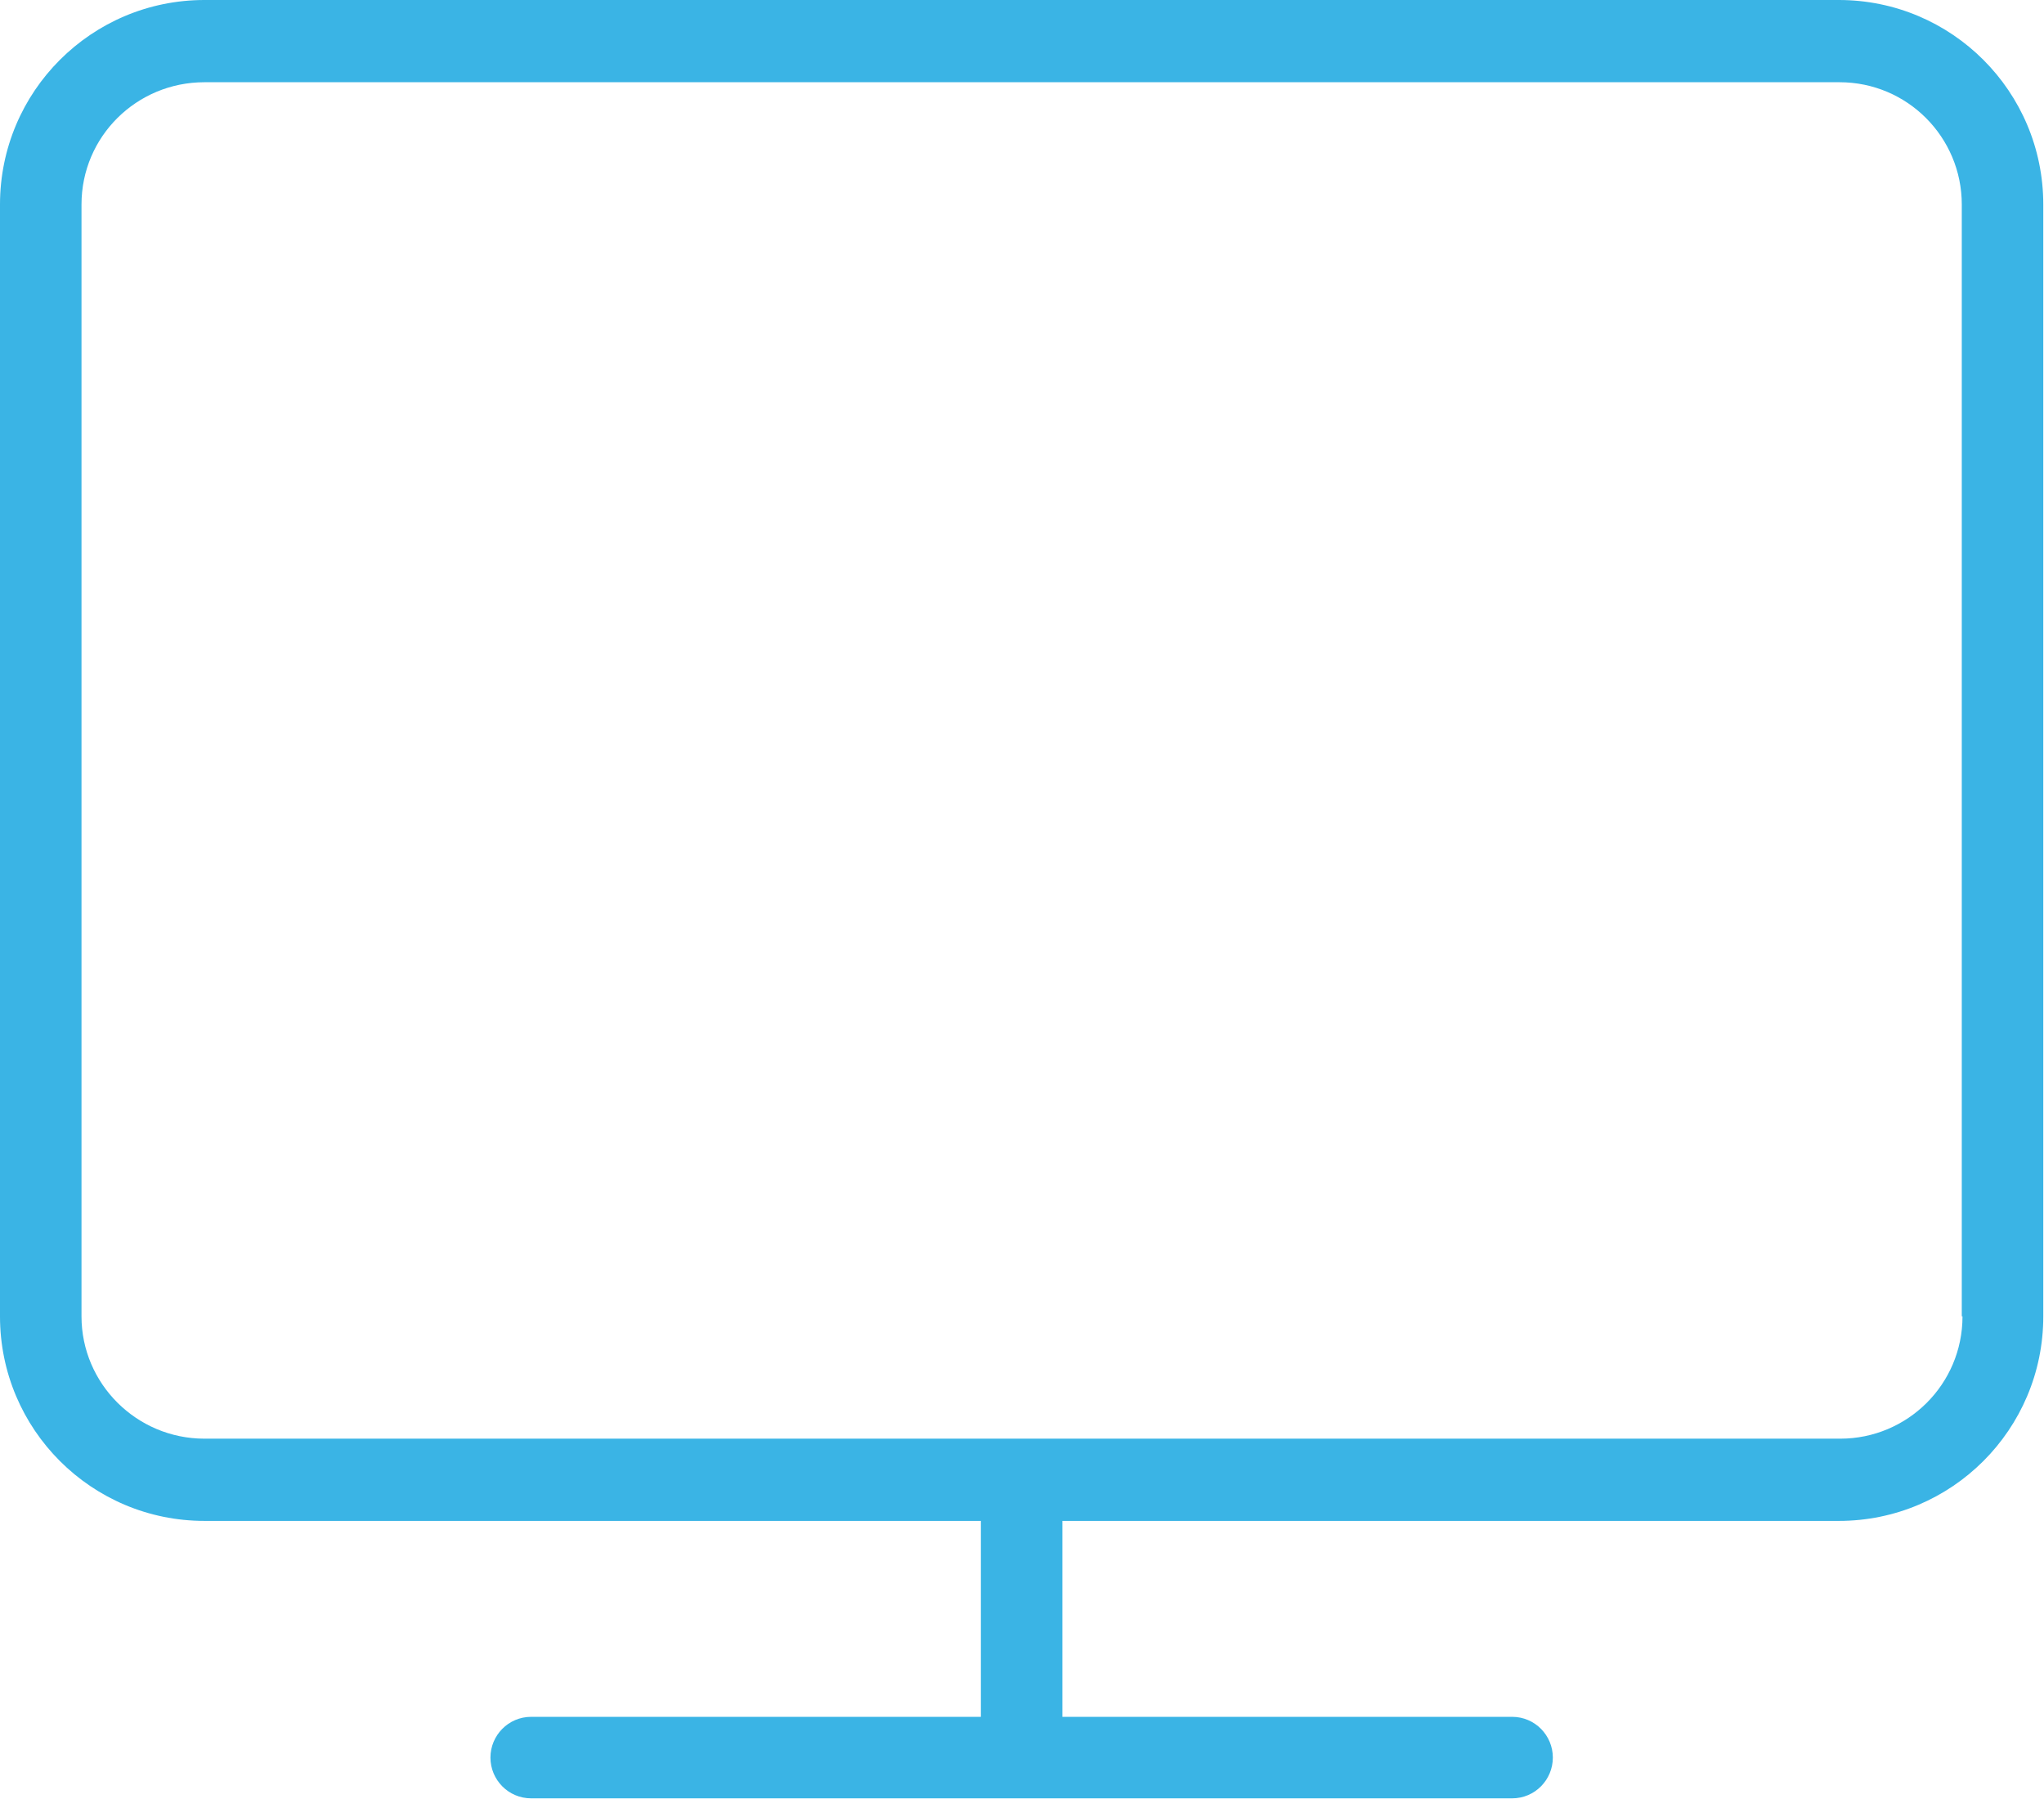 <?xml version="1.0" encoding="UTF-8"?><svg id="Layer_1" xmlns="http://www.w3.org/2000/svg" viewBox="0 0 28.59 25.16"><defs><style>.cls-1{fill:#3ab4e5;}</style></defs><path class="cls-1" d="M27.45,18.41c0,.95-.77,1.71-1.71,1.71H2.86c-.95,0-1.72-.77-1.72-1.71V2.86c0-.95,.77-1.71,1.72-1.71H25.73c.95,0,1.71,.77,1.71,1.71v15.55ZM25.73,0H2.86C1.28,0,0,1.28,0,2.86v15.55c0,1.58,1.28,2.86,2.86,2.86H13.72v2.74H7.43c-.32,0-.57,.26-.57,.57s.25,.57,.57,.57h13.72c.32,0,.57-.26,.57-.57s-.25-.57-.57-.57h-6.29v-2.74h10.86c1.58,0,2.86-1.28,2.86-2.86V2.86c0-1.58-1.28-2.86-2.86-2.86"/></svg>